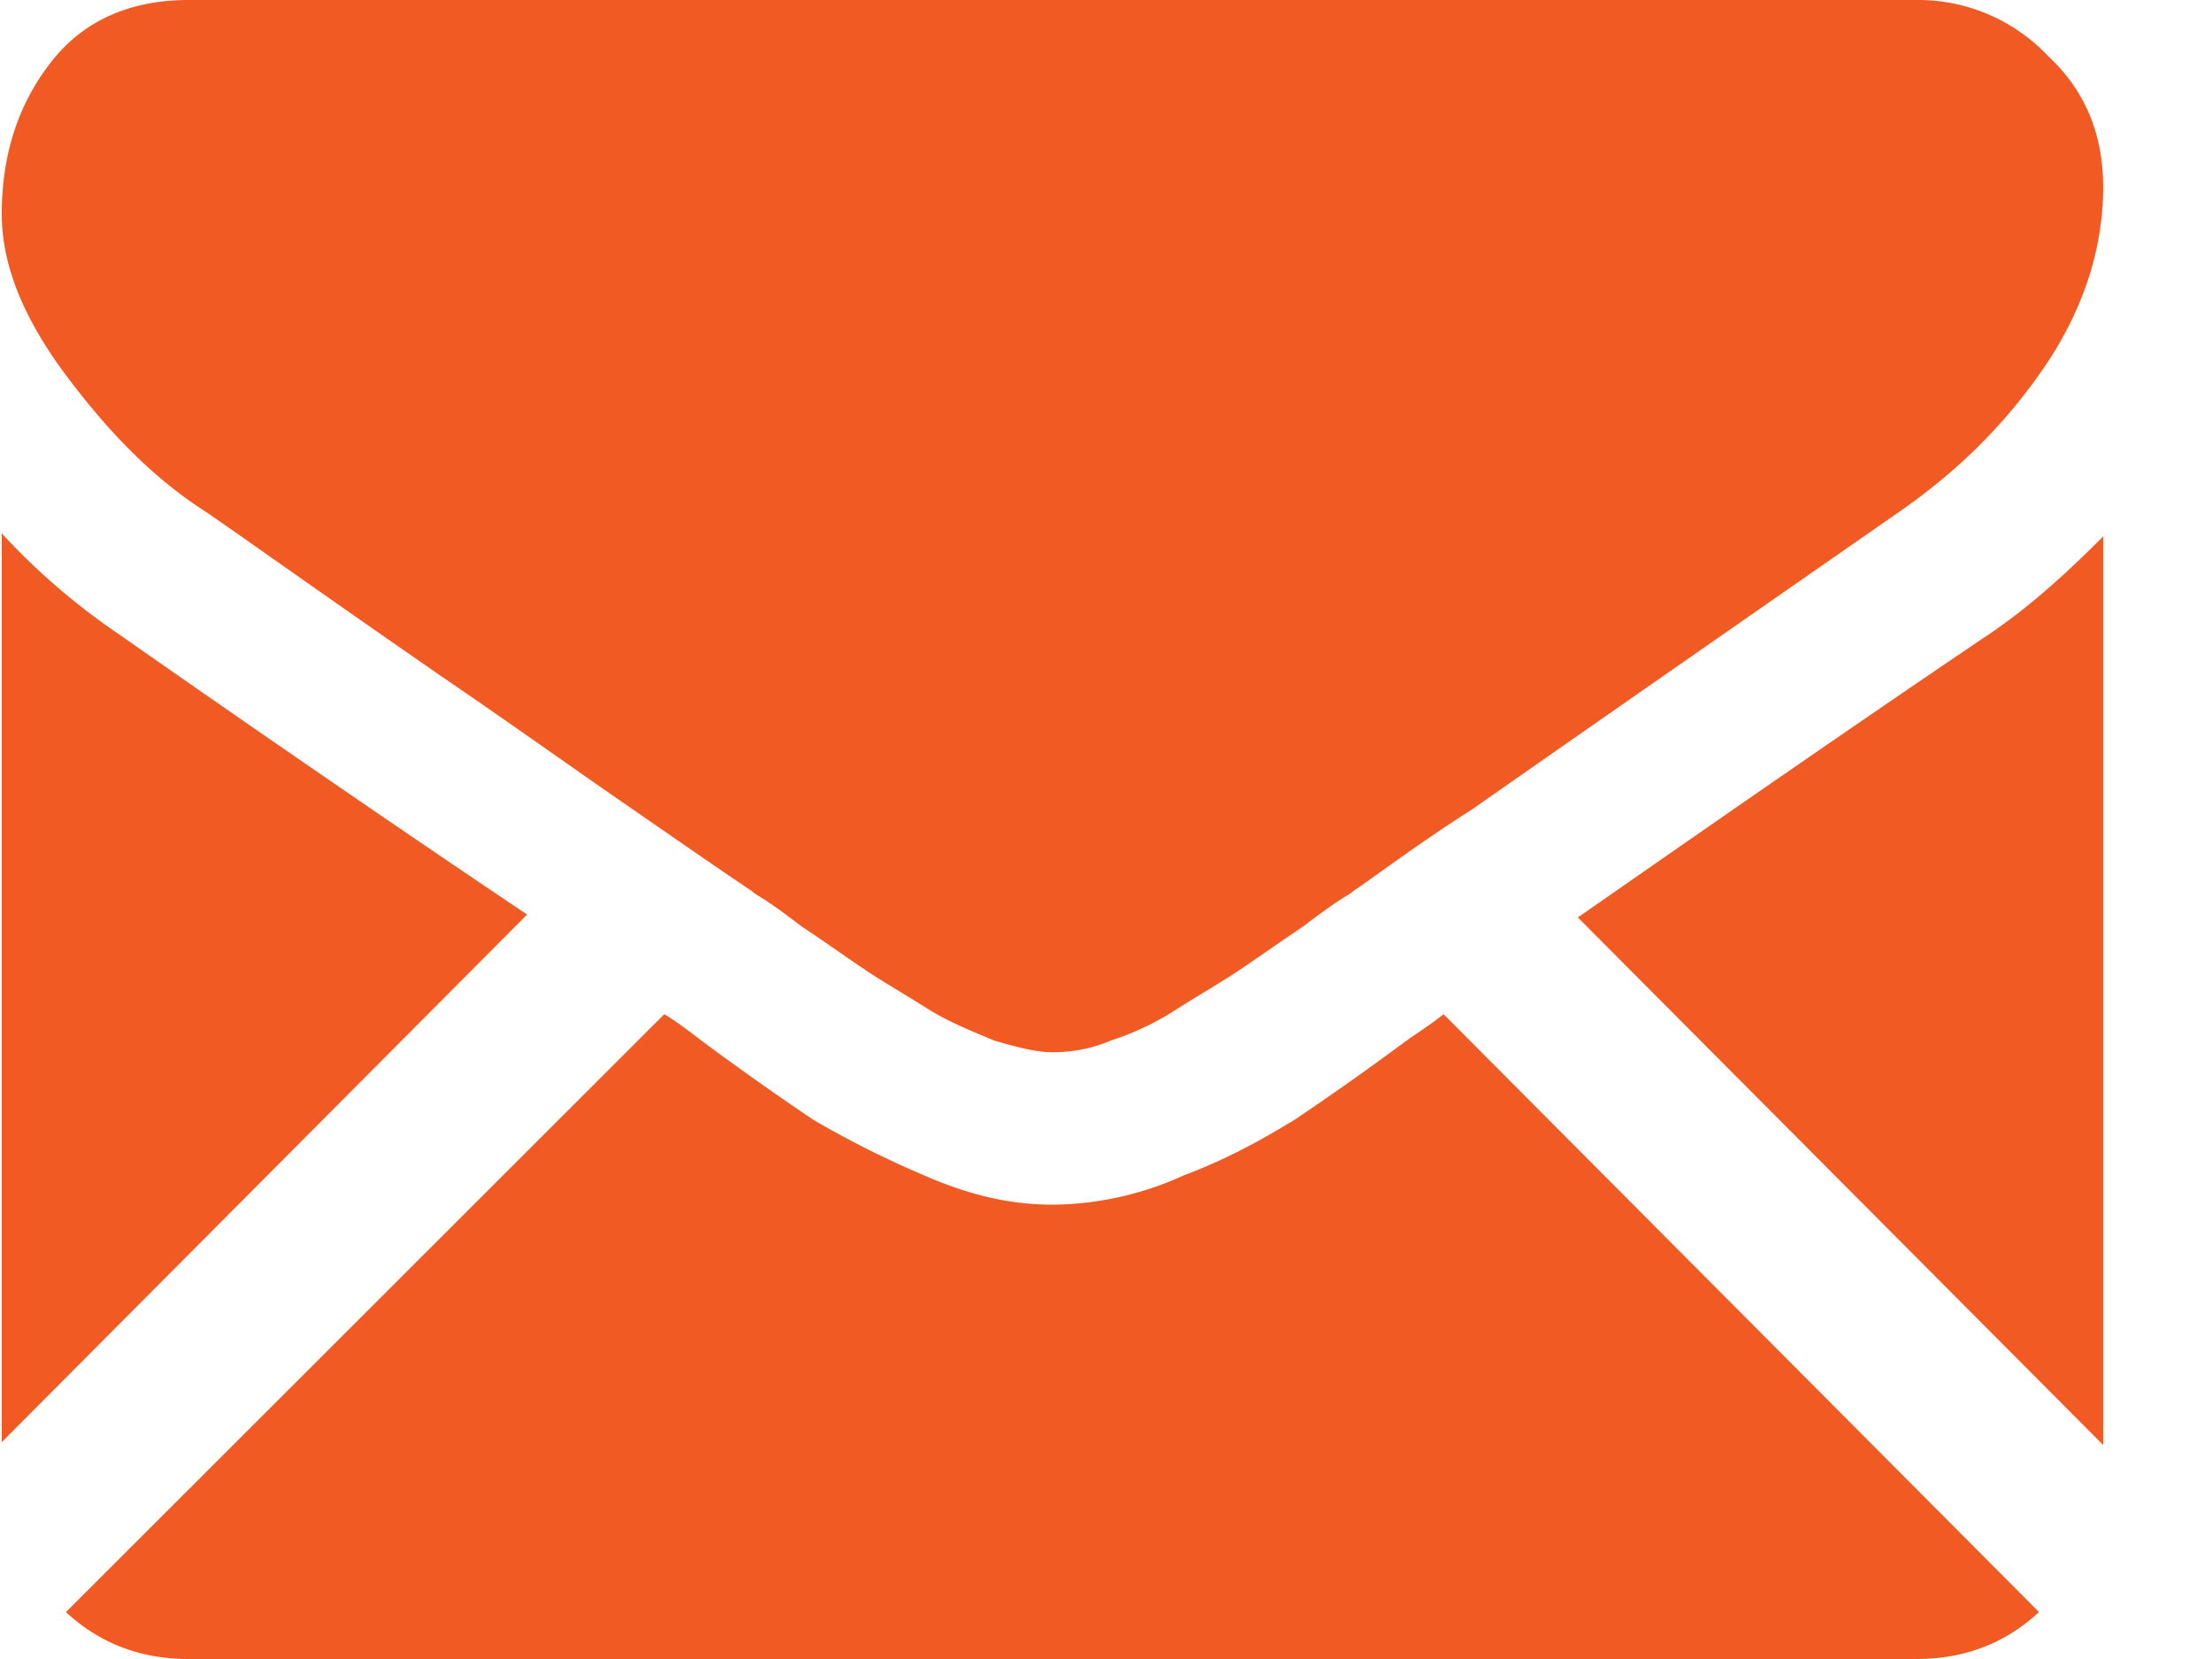 <svg width="20" height="15" viewBox="0 0 20 15" fill="none" xmlns="http://www.w3.org/2000/svg"><g clip-path="url(#a)" fill="#F15A22"><path d="M17.327 15c.422 0 .792-.132 1.109-.424L13.052 9.17c-.132.106-.264.185-.37.265a27.5 27.5 0 0 1-.976.689c-.263.159-.58.344-1.002.503a2.911 2.911 0 0 1-1.161.265h-.027c-.37 0-.739-.08-1.161-.265a8.76 8.76 0 0 1-1.003-.503 27.54 27.54 0 0 1-.976-.69c-.106-.079-.238-.185-.37-.264l-5.41 5.406c.317.292.687.424 1.109.424h15.622ZM1.098 5.75a6.07 6.07 0 0 1-1.082-.927v8.216l4.75-4.77c-.95-.637-2.19-1.485-3.668-2.518Zm16.862 0c-1.45.981-2.665 1.83-3.694 2.545l4.75 4.77V4.85c-.317.318-.66.636-1.055.9Z"/><path d="M17.327 0H1.705c-.528 0-.95.186-1.24.557-.29.37-.449.821-.449 1.378 0 .45.185.927.58 1.457.397.53.792.928 1.241 1.22.237.158.976.688 2.164 1.51.66.45 1.214.848 1.715 1.192.422.292.765.53 1.082.743.026.026.08.053.158.106.08.053.185.132.29.212.238.159.423.291.581.397.159.106.343.212.554.345.211.132.423.212.607.291.185.053.37.106.528.106.158 0 .343-.026.528-.106a2.51 2.51 0 0 0 .607-.291c.21-.133.396-.239.554-.345.158-.106.343-.238.58-.397a7.35 7.35 0 0 1 .29-.212c.08-.053.133-.08.16-.106.237-.16.58-.424 1.081-.743.87-.609 2.164-1.51 3.88-2.703.527-.37.95-.795 1.292-1.298.343-.504.528-1.06.528-1.617 0-.477-.158-.874-.501-1.192A1.614 1.614 0 0 0 17.327 0Z"/></g><defs><clipPath id="a"><path fill="#fff" transform="translate(.016)" d="M0 0h19v15H0z"/></clipPath></defs></svg>